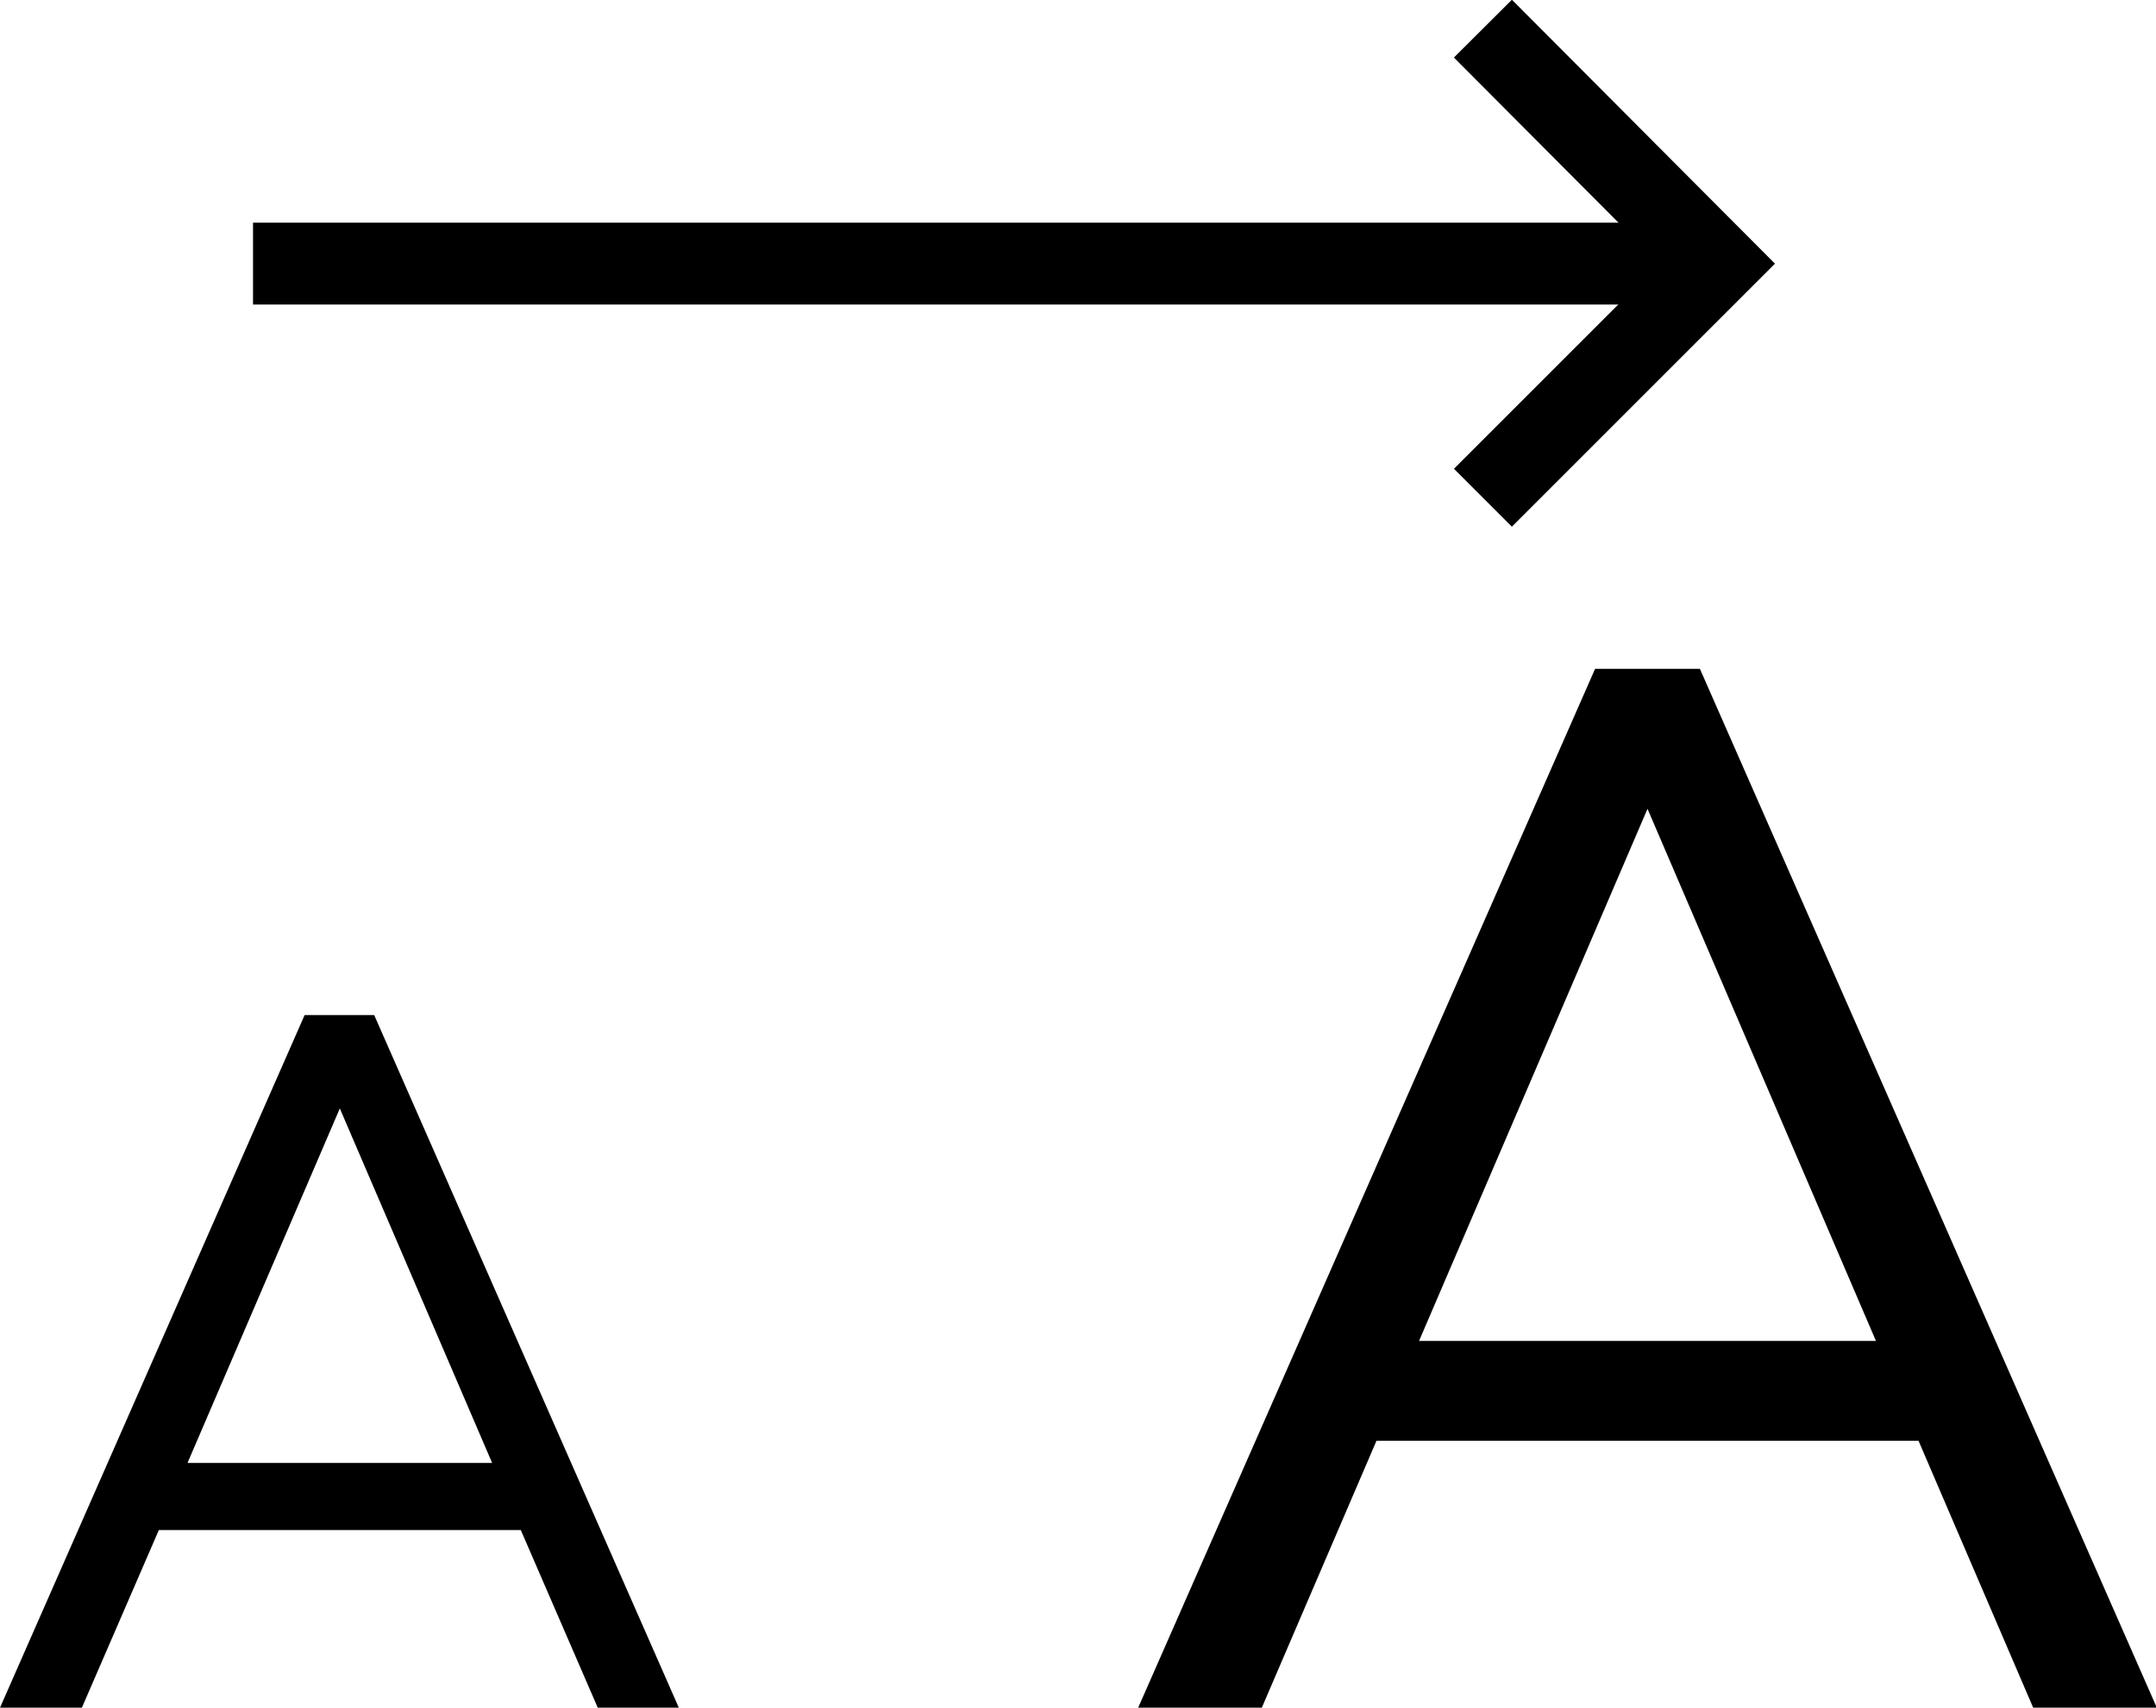 <?xml version="1.0" encoding="UTF-8"?>
<svg id="Layer_2" data-name="Layer 2" xmlns="http://www.w3.org/2000/svg" viewBox="0 0 26.33 20.86">
  <defs>
    <style>
      .cls-1 {
        fill: #000;
        stroke-width: 0px;
      }

      .cls-2 {
        fill: none;
        stroke: #000;
        stroke-miterlimit: 10;
      }
    </style>
  </defs>
  <g id="Layer_1-2" data-name="Layer 1">
    <path class="cls-1" d="M7.3,20.86l-.94-2.17H1.94l-.94,2.17H0l3.72-8.46h.85l3.72,8.46h-1ZM2.29,17.87h3.72l-1.86-4.33-1.86,4.33Z"/>
    <path class="cls-1" d="M24.83,20.86l-1.4-3.26h-6.62l-1.4,3.26h-1.51l5.58-12.69h1.28l5.58,12.69h-1.49ZM17.33,16.38h5.58l-2.79-6.5-2.79,6.5Z"/>
    <line class="cls-2" x1="3.09" y1="3.22" x2="20.97" y2="3.22"/>
    <polyline class="cls-2" points="18.11 .35 20.97 3.22 18.11 6.08"/>
  </g>
</svg>